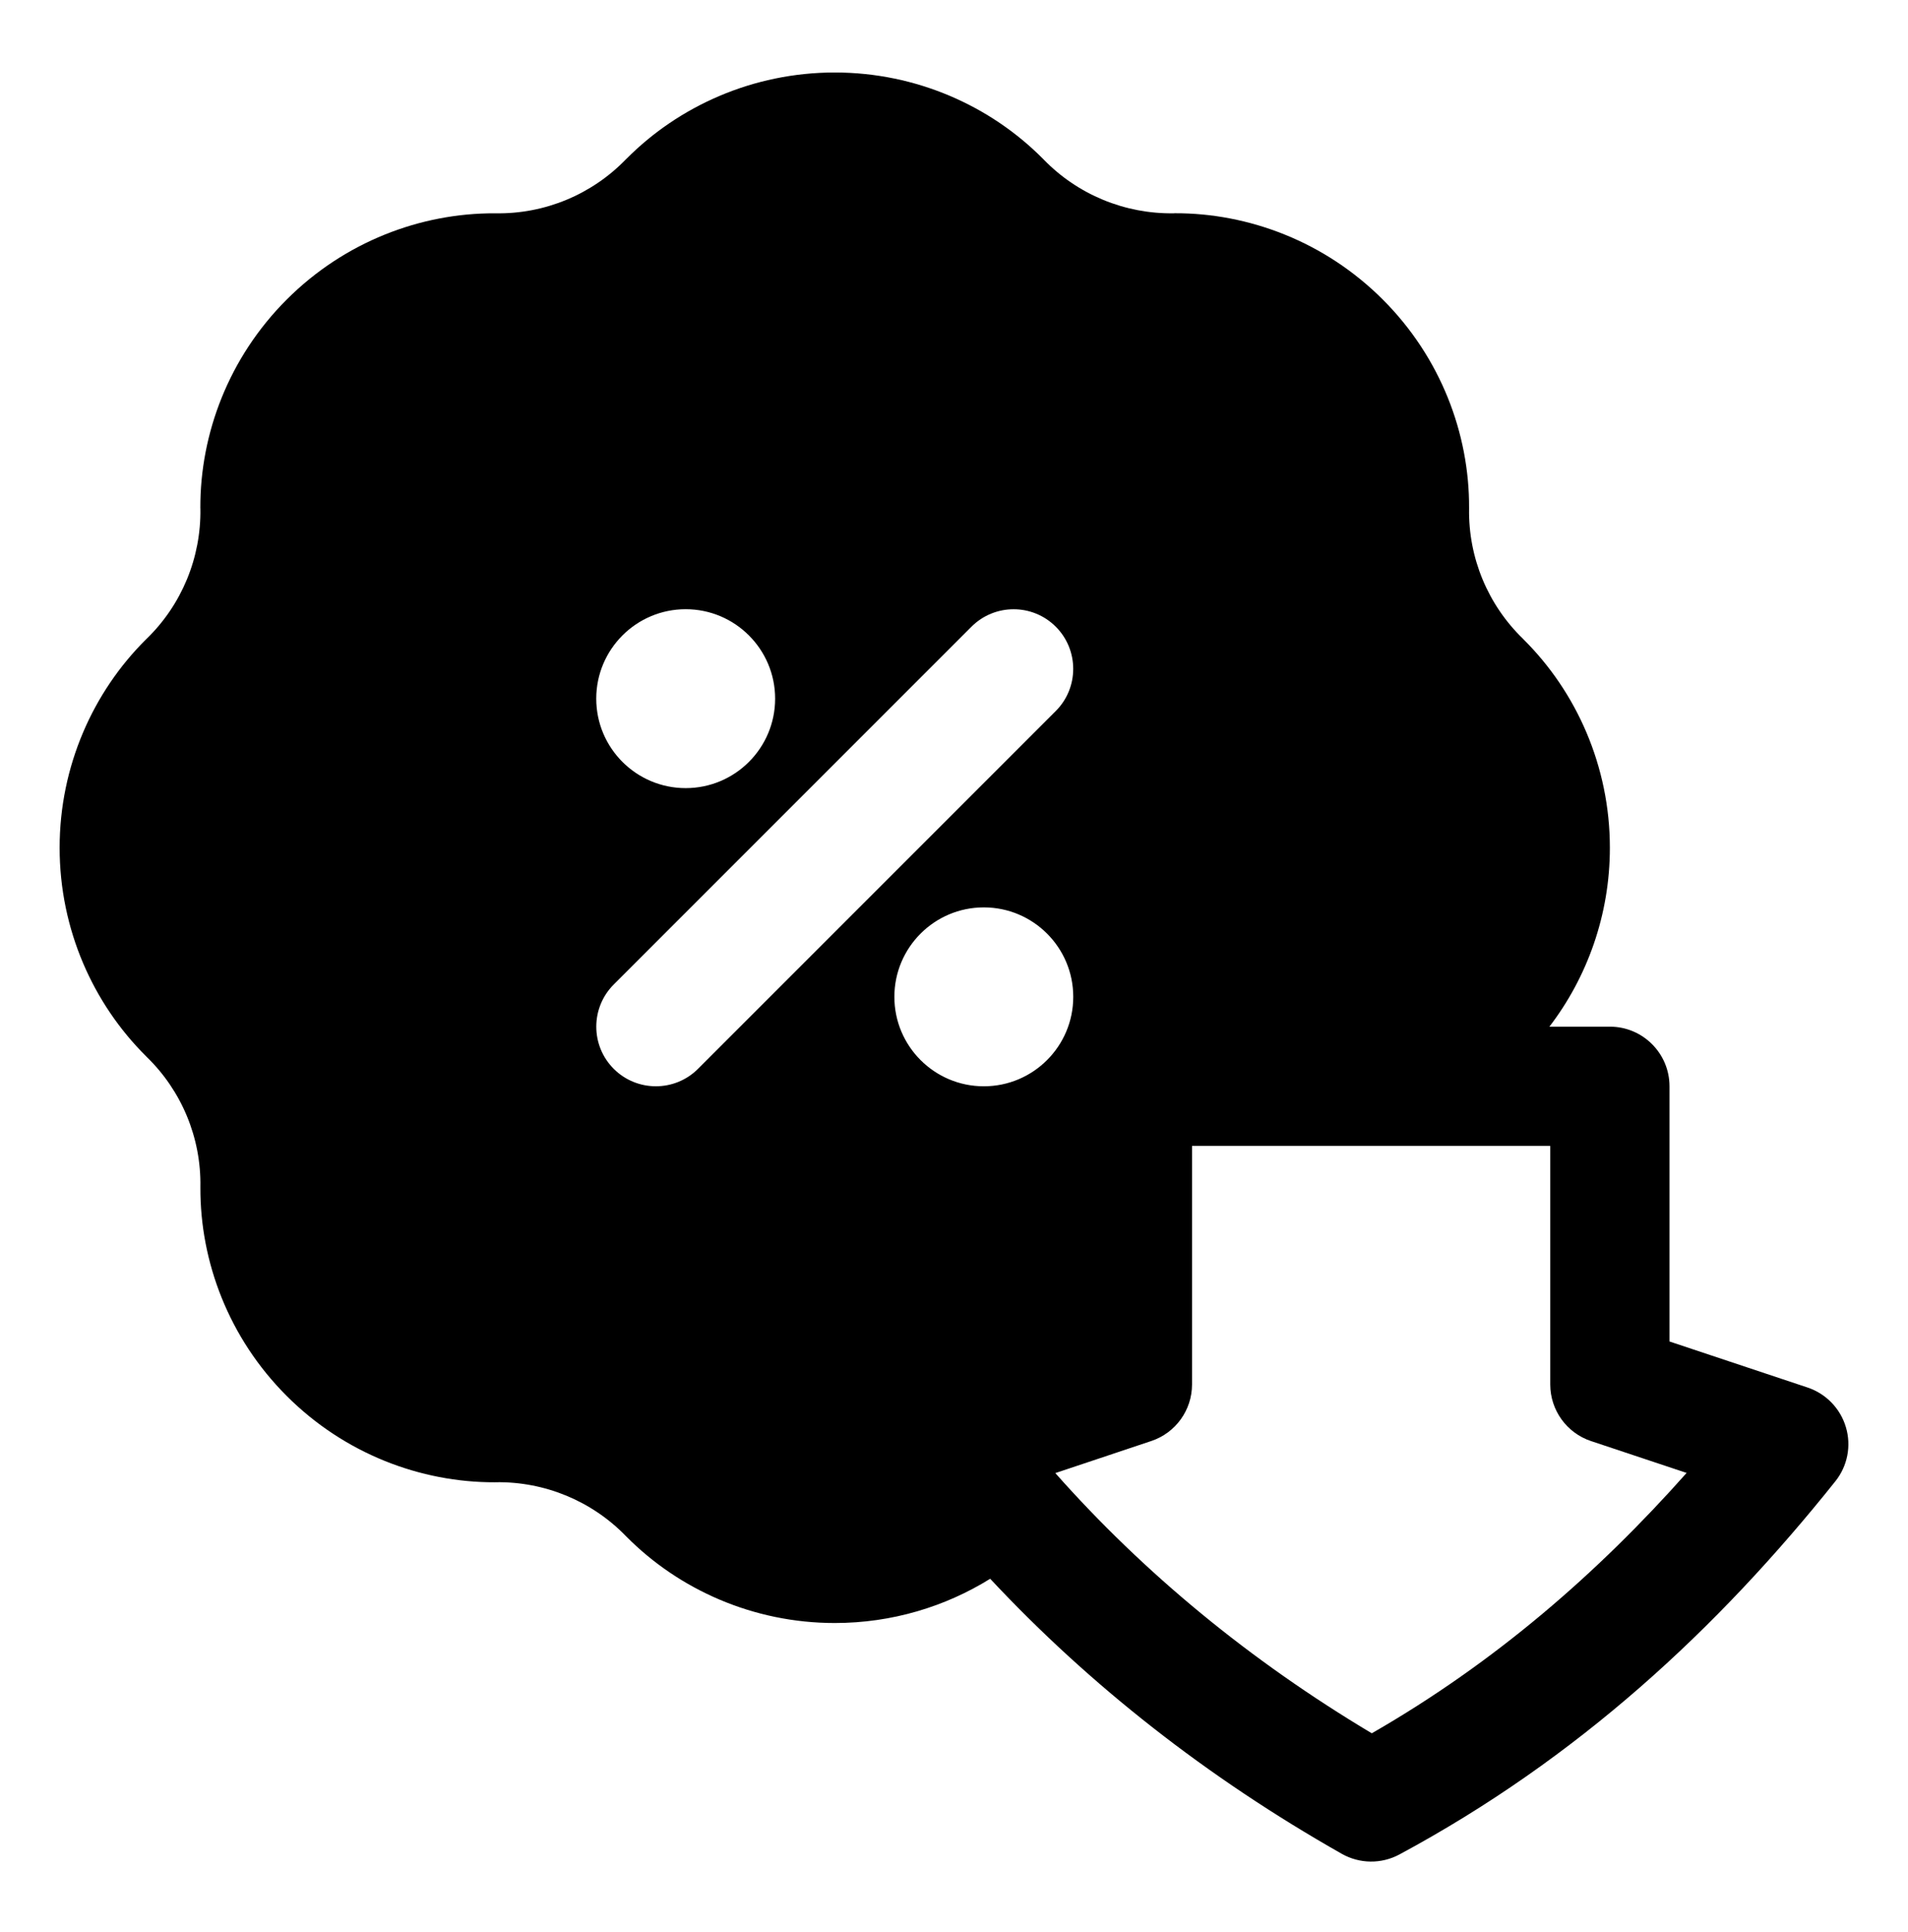<svg width="80" height="81" viewBox="0 0 80 81" fill="none" xmlns="http://www.w3.org/2000/svg">
<path fill-rule="evenodd" clip-rule="evenodd" d="M41.517 66.184C39.638 67.352 37.395 68.039 35 68.039C31.573 68.039 28.46 66.629 26.27 64.422C26.262 64.414 26.255 64.407 26.247 64.399C24.817 62.922 22.837 62.104 20.782 62.137C20.77 62.137 20.76 62.139 20.75 62.139C17.64 62.149 14.443 60.944 12.02 58.519C9.595 56.097 8.39 52.899 8.402 49.789C8.402 49.779 8.402 49.769 8.402 49.759C8.438 47.702 7.617 45.724 6.138 44.294C6.13 44.287 6.122 44.279 6.115 44.269C3.91 42.079 2.5 38.967 2.5 35.539C2.5 32.112 3.91 28.999 6.117 26.809C6.125 26.802 6.133 26.794 6.14 26.787C7.617 25.357 8.435 23.377 8.402 21.322C8.402 21.309 8.4 21.299 8.4 21.289C8.39 18.179 9.595 14.982 12.02 12.559C14.443 10.134 17.64 8.929 20.75 8.942H20.78C22.837 8.977 24.815 8.157 26.245 6.677C26.253 6.669 26.26 6.662 26.27 6.654C28.46 4.449 31.573 3.039 35 3.039C38.428 3.039 41.54 4.449 43.73 6.657C43.737 6.664 43.745 6.672 43.752 6.679C45.182 8.157 47.163 8.974 49.218 8.942C49.23 8.942 49.24 8.939 49.25 8.939C52.36 8.929 55.557 10.134 57.98 12.559C60.405 14.982 61.61 18.179 61.597 21.289V21.319C61.562 23.377 62.383 25.354 63.862 26.784C63.87 26.792 63.877 26.799 63.885 26.809C66.09 28.999 67.5 32.112 67.5 35.539C67.5 38.367 66.54 40.982 64.965 43.039H67.5C68.88 43.039 70 44.159 70 45.539V56.237L75.79 58.167C76.565 58.427 77.165 59.047 77.397 59.832C77.63 60.614 77.463 61.462 76.953 62.099C72.01 68.287 66.168 73.709 58.675 77.742C57.917 78.149 57.005 78.137 56.258 77.714C50.612 74.514 45.685 70.644 41.517 66.184ZM48.273 60.409C49.292 60.069 49.98 59.114 49.98 58.039V48.039H65V58.039C65 59.114 65.688 60.072 66.71 60.412L70.718 61.747C66.985 65.949 62.697 69.684 57.517 72.662C52.413 69.614 47.975 65.959 44.248 61.754C44.25 61.754 48.273 60.409 48.273 60.409ZM41.25 38.039C43.32 38.039 45 39.719 45 41.789C45 43.859 43.32 45.539 41.25 45.539C39.18 45.539 37.5 43.859 37.5 41.789C37.5 39.719 39.18 38.039 41.25 38.039ZM40.733 26.272L25.733 41.272C24.758 42.247 24.758 43.832 25.733 44.807C26.707 45.782 28.293 45.782 29.267 44.807L44.267 29.807C45.242 28.832 45.242 27.247 44.267 26.272C43.292 25.297 41.708 25.297 40.733 26.272ZM28.75 25.539C30.82 25.539 32.5 27.219 32.5 29.289C32.5 31.359 30.82 33.039 28.75 33.039C26.68 33.039 25 31.359 25 29.289C25 27.219 26.68 25.539 28.75 25.539Z" fill="black"/>
</svg>
